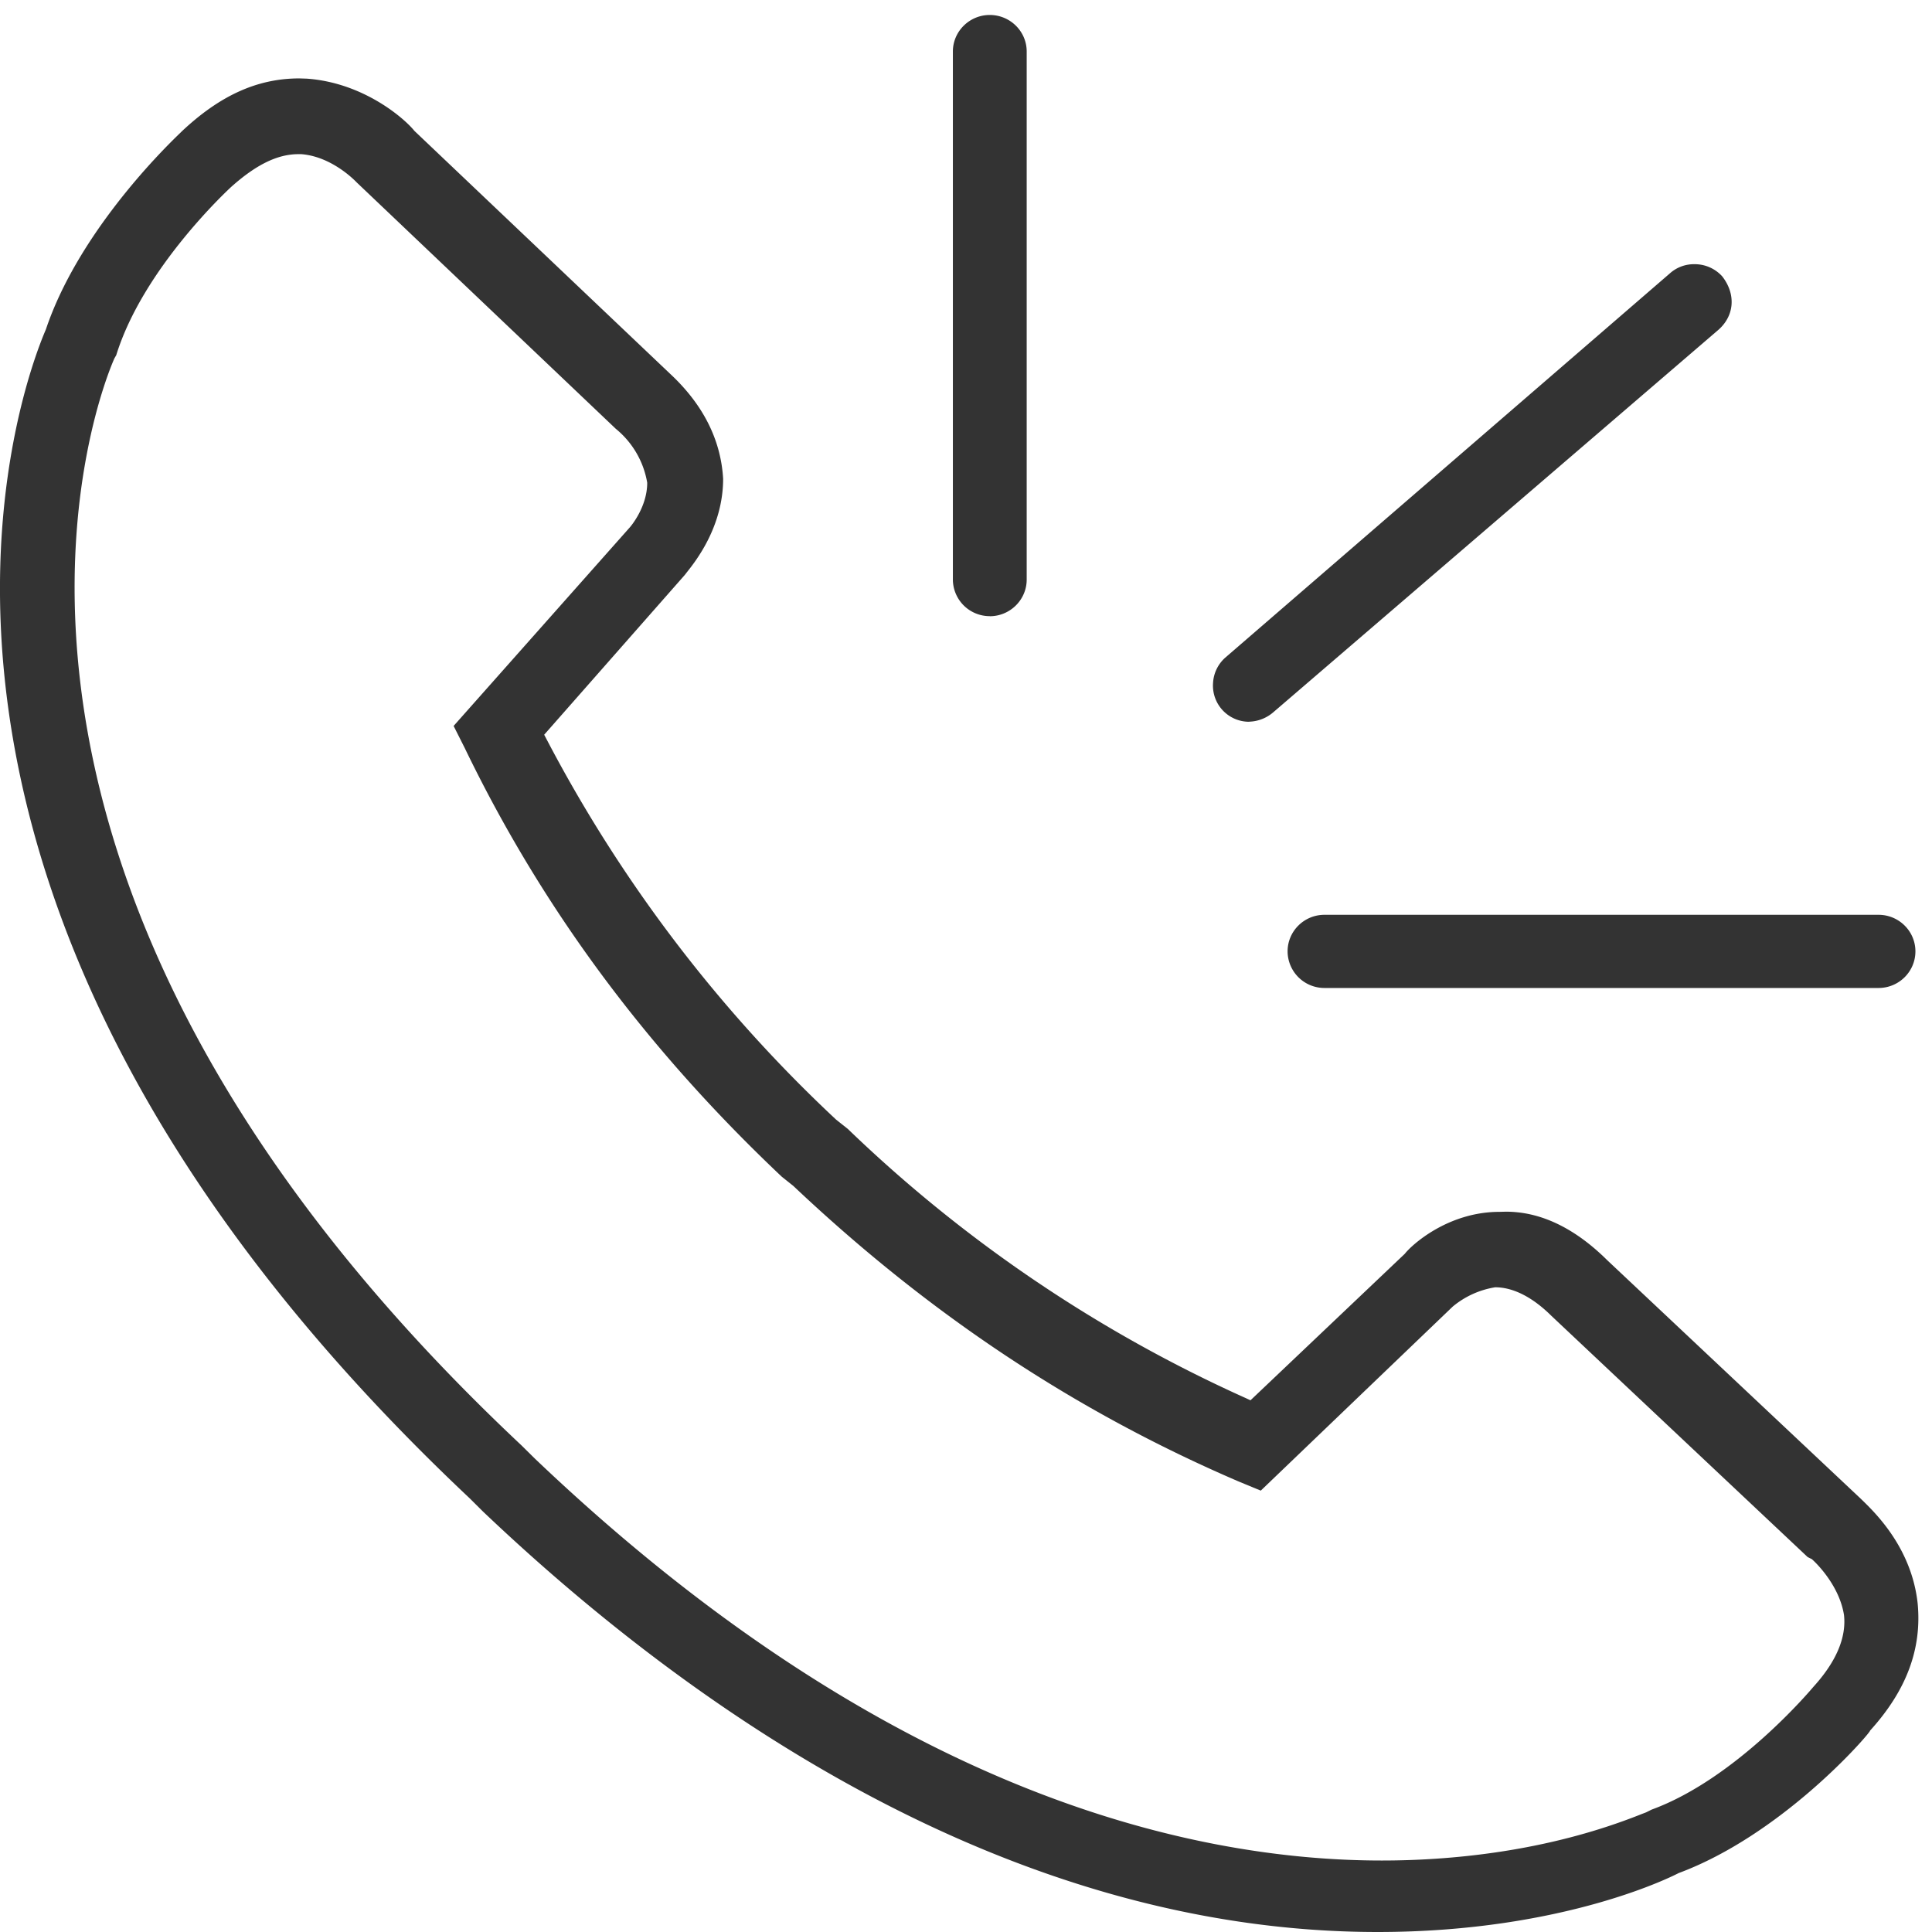 <svg width="24" height="24" viewBox="0 0 24 24" xmlns="http://www.w3.org/2000/svg">
    <path d="M12.295 7.654a.457.457 0 0 1-.458-.455V.64c0-.25.206-.454.458-.454.253 0 .459.203.459.454v6.56c0 .25-.206.455-.459.455zm3.222 1.312a.449.449 0 0 1-.448-.483.453.453 0 0 1 .15-.312l5.534-4.783a.446.446 0 0 1 .294-.106.46.46 0 0 1 .347.151c.171.219.154.486-.046.663L15.815 8.85a.48.48 0 0 1-.298.115zm.936 3.307a.457.457 0 0 1-.458-.455c0-.25.205-.454.458-.454h6.883c.253 0 .458.204.458.454 0 .251-.205.455-.458.455h-6.883zM3.707 1.915c-.258 0-.522.128-.833.405-.045.042-1.097 1.015-1.43 2.092l-.023.04c-.114.256-2.668 6.247 5.057 13.503l.164.162c4.331 4.129 8.114 4.995 10.524 4.995h.001c.815 0 2.036-.1 3.228-.578l.053-.02.068-.034c1.047-.382 1.972-1.48 2.011-1.526.282-.31.41-.61.38-.89-.06-.387-.376-.675-.39-.687l-.008-.008-.054-.027-3.185-2.998c-.232-.23-.473-.353-.696-.353a1.095 1.095 0 0 0-.529.241l-2.383 2.285-.274-.113c-2.03-.872-3.84-2.073-5.533-3.672l-.144-.115c-1.69-1.598-2.98-3.342-3.938-5.325l-.138-.274 2.189-2.467c.009-.01.216-.25.216-.554a1.102 1.102 0 0 0-.39-.67l-3.218-3.06c-.008-.008-.3-.322-.69-.352h-.035zM17.115 24C12.47 24 8.507 21.16 6 18.777l-.164-.163C-2.13 11.112.27 4.79.57 4.092c.386-1.15 1.377-2.162 1.672-2.444l.015-.015c.477-.449.942-.659 1.462-.659l.092.003c.706.05 1.215.496 1.337.649l3.175 3.016c.41.381.632.82.66 1.305 0 .595-.341 1.024-.453 1.165l-.024.031L6.76 9.127l.03.057a17.7 17.7 0 0 0 3.597 4.725l.144.114a17.404 17.404 0 0 0 4.947 3.346l.056.026 1.917-1.82c.087-.112.537-.521 1.176-.521l.08-.002c.432 0 .856.203 1.26.604l3.14 2.954.028.027c.167.163.613.596.687 1.283.053.56-.137 1.074-.582 1.568l-.009.01-.005.01c-.076.114-1.119 1.293-2.373 1.76-.026.013-1.392.732-3.74.732z" fill="#333" fill-rule="evenodd"/>
</svg>
